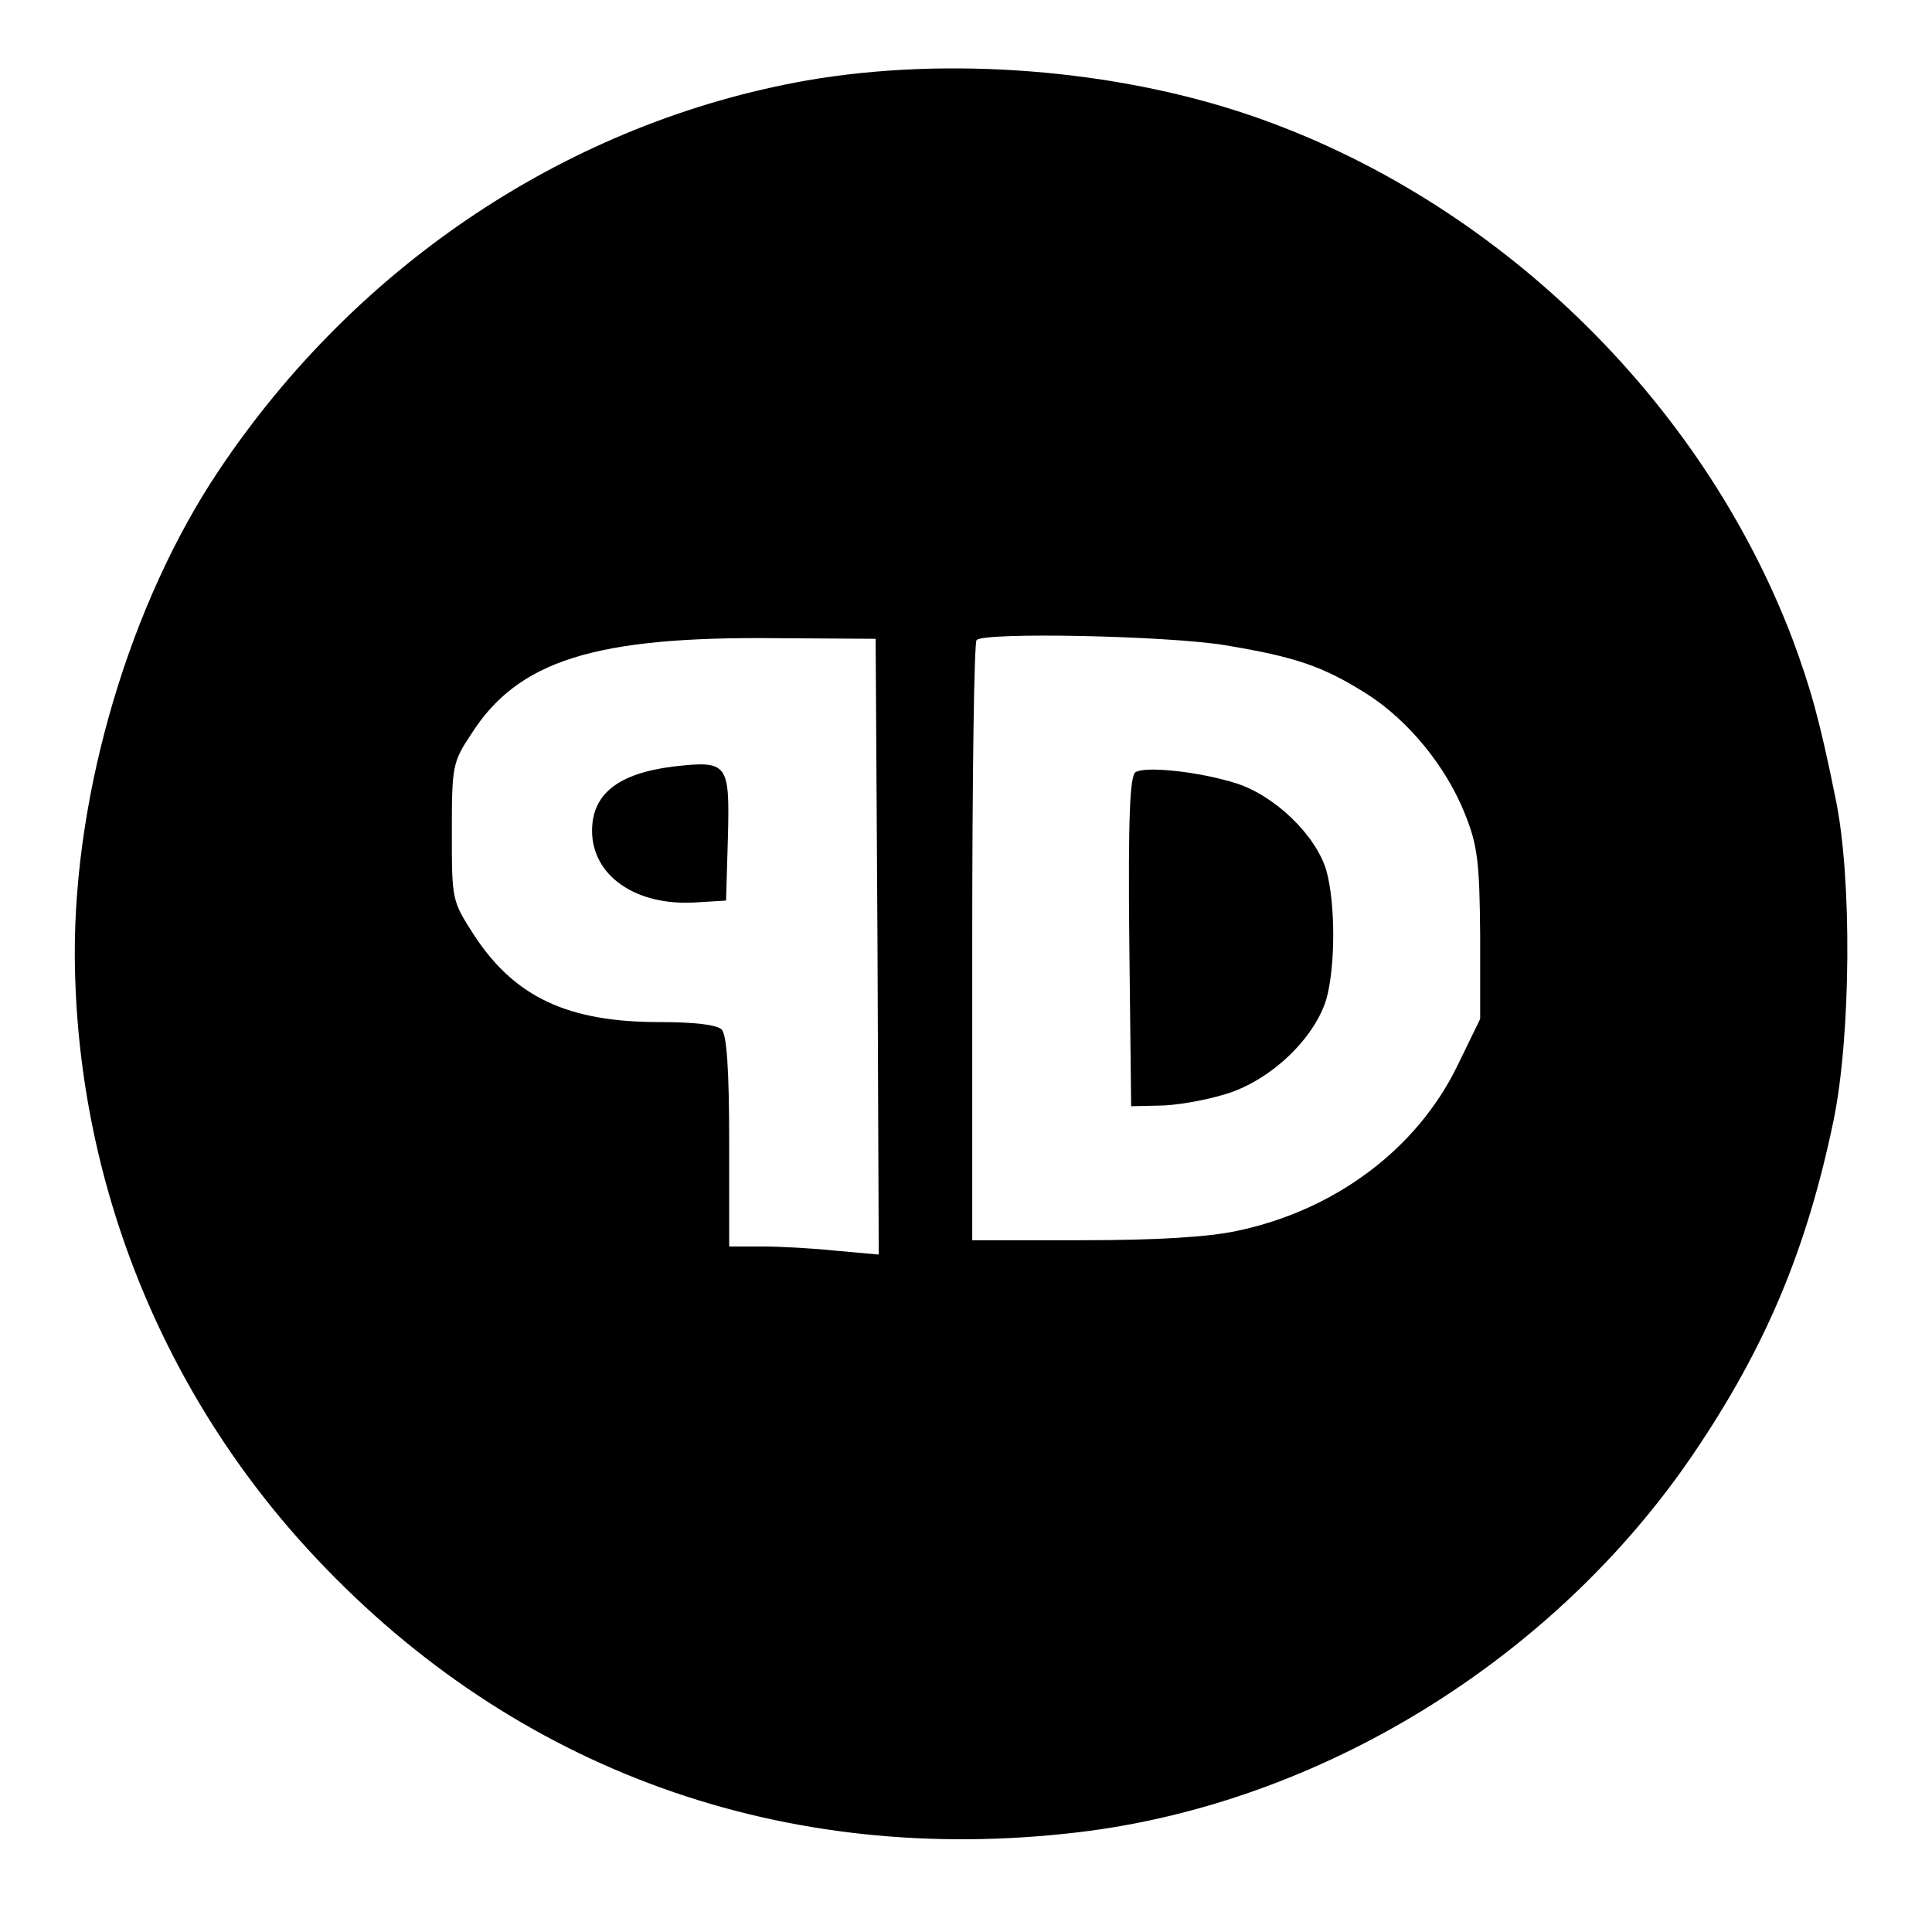 <?xml version="1.0" standalone="no"?>
<!DOCTYPE svg PUBLIC "-//W3C//DTD SVG 20010904//EN"
 "http://www.w3.org/TR/2001/REC-SVG-20010904/DTD/svg10.dtd">
<svg version="1.0" xmlns="http://www.w3.org/2000/svg"
 width="310pt" height="310pt" viewBox="0 0 310 310"
 preserveAspectRatio="xMidYMid meet">
<g transform="translate(0,310) scale(0.1,-0.1)"
fill="#000000" stroke="none">
<path d="M1295 2971 c-380 -67 -722 -294 -944 -626 -142 -212 -232 -514 -231
-778 2 -359 140 -705 388 -968 320 -340 750 -495 1222 -439 388 46 763 277
987 607 116 171 182 328 225 535 28 136 30 391 3 518 -25 124 -40 177 -69 255
-147 386 -478 706 -870 840 -217 74 -485 95 -711 56z m113 -1390 l2 -494 -67
6 c-38 4 -92 7 -120 7 l-53 0 0 168 c0 117 -4 172 -12 180 -8 8 -45 12 -100
12 -147 0 -232 40 -297 139 -36 56 -36 56 -36 166 0 105 1 112 31 157 75 118
198 157 489 154 l160 -1 3 -494z m556 484 c115 -19 159 -34 230 -79 67 -43
127 -117 157 -193 20 -50 23 -77 24 -193 l0 -135 -37 -76 c-65 -133 -196 -231
-353 -264 -46 -10 -130 -15 -247 -15 l-178 0 0 478 c0 263 3 482 7 485 13 13
303 7 397 -8z"/>
<path d="M1080 1870 c-88 -11 -130 -44 -130 -103 0 -72 70 -121 166 -115 l49
3 3 102 c3 119 0 123 -88 113z"/>
<path d="M1822 1861 c-9 -6 -12 -73 -10 -272 l3 -264 45 1 c25 0 72 8 105 18
72 21 143 88 163 152 15 53 15 155 0 208 -17 56 -82 119 -144 139 -60 19 -146
28 -162 18z"/>
</g>
</svg>
